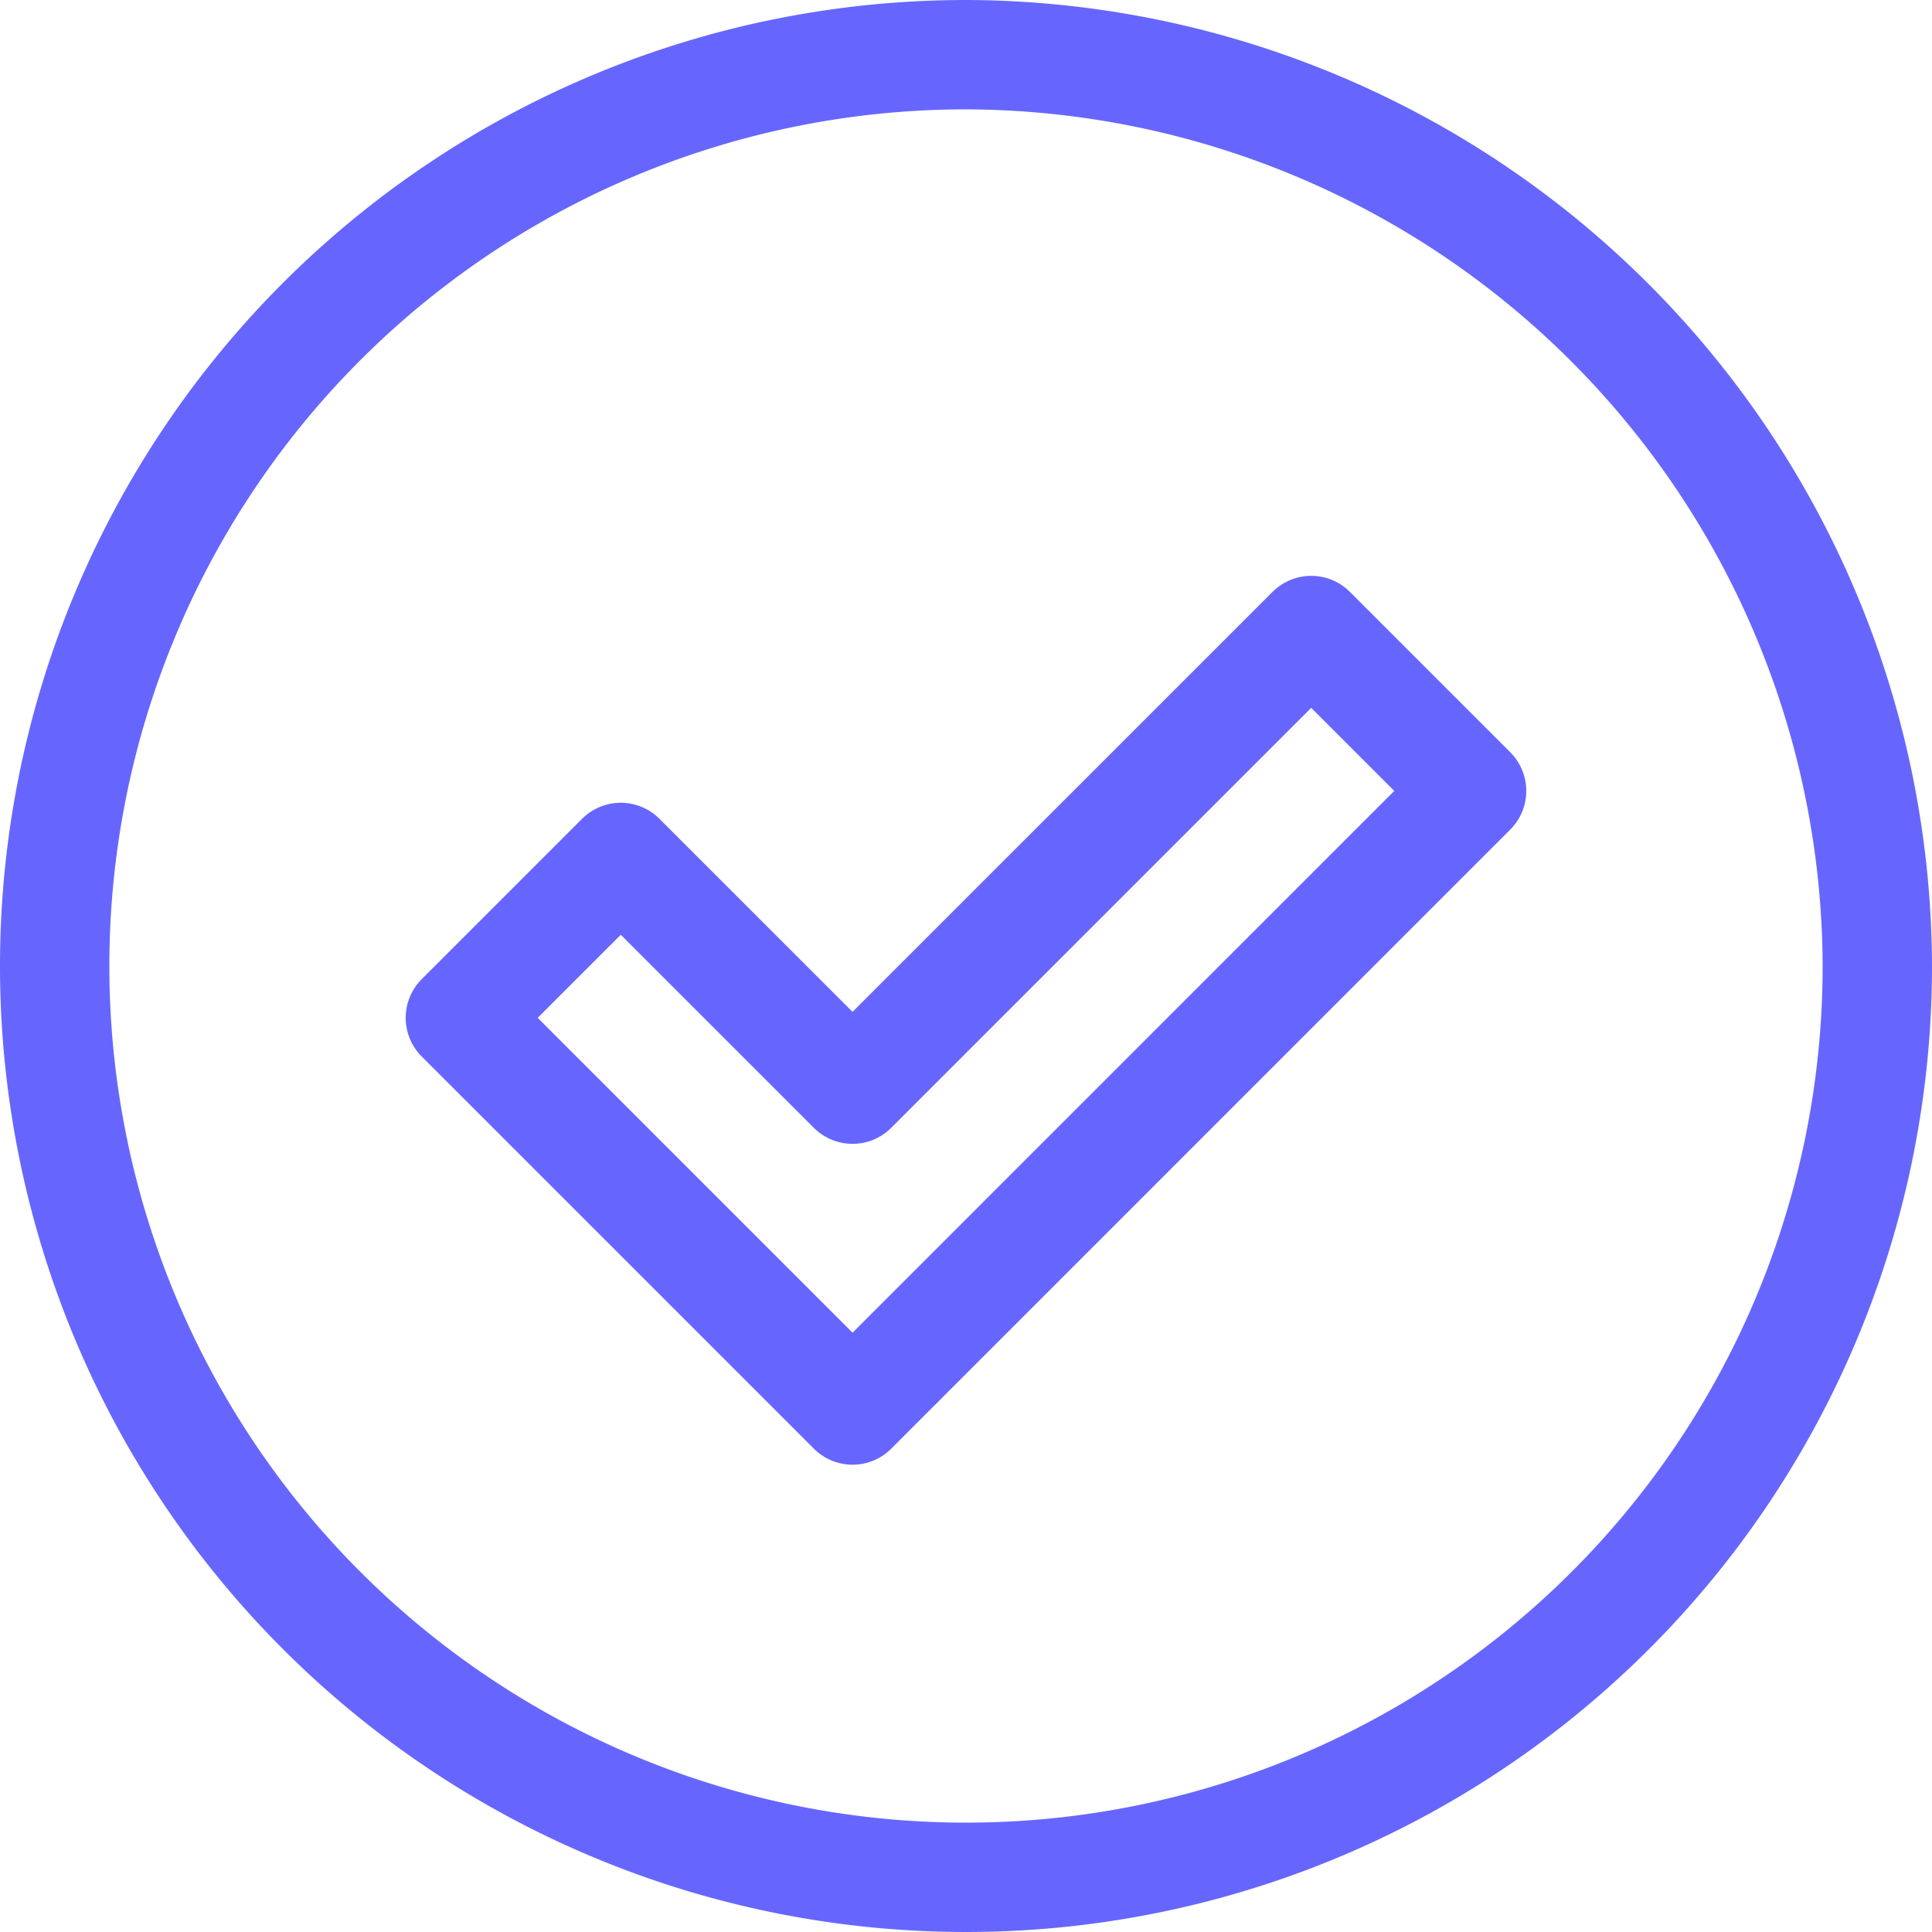 <svg xmlns="http://www.w3.org/2000/svg" width="53" height="53" viewBox="0.0 0.0 53.0 53.0">
  <g id="Group_42" data-name="Group 42" transform="translate(-977.763 -1286.894)">
    <path id="Path_101" data-name="Path 101" d="M52.946,27.946a25,25,0,1,1-25-25A25.074,25.074,0,0,1,52.946,27.946Z" transform="translate(976.317 1285.448)" fill="none" stroke="#66f" stroke-linecap="round" stroke-linejoin="round" stroke-width="3" />
    <path id="Path_102" data-name="Path 102" d="M34.775,54.237,24.016,43.478l4.4-4.4,6.358,6.357L47.357,32.853l4.4,4.4Z" transform="translate(966.376 1271.338)" fill="none" stroke="#66f" stroke-linecap="round" stroke-linejoin="round" stroke-width="3" />
  </g>
</svg>

